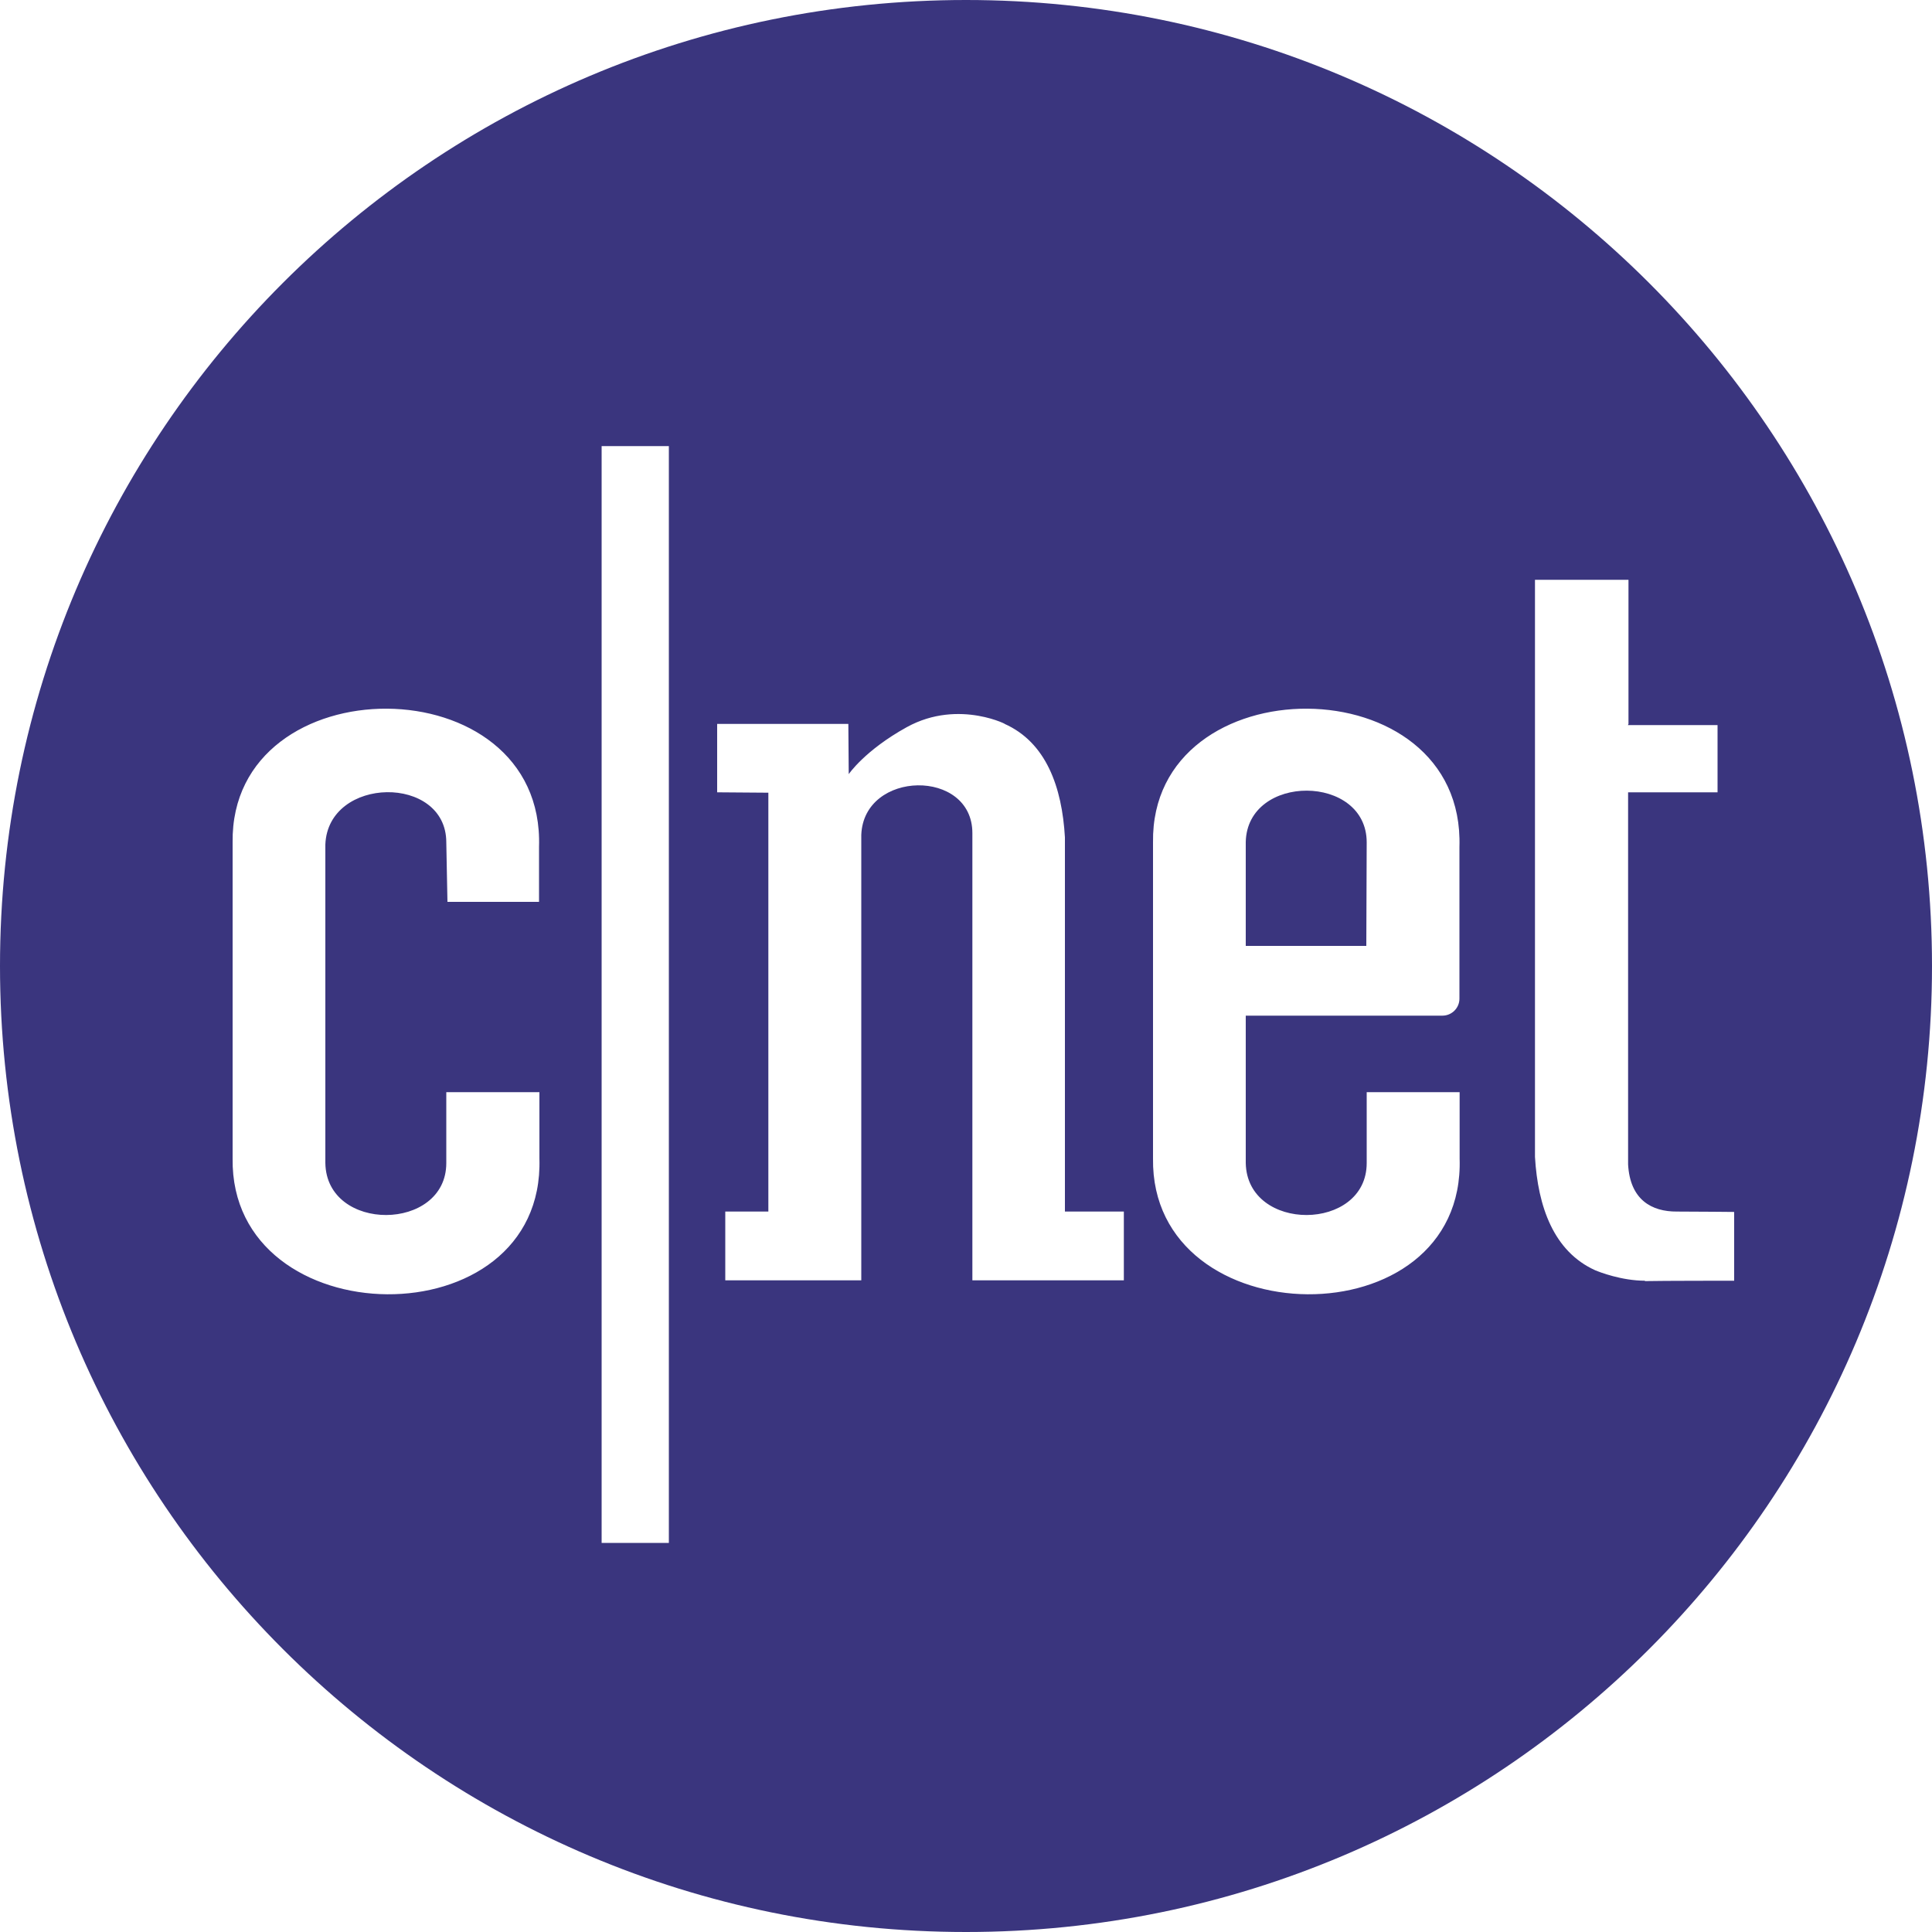 <?xml version="1.0" encoding="UTF-8"?> <svg xmlns="http://www.w3.org/2000/svg" id="Layer_1" width="100" height="100" viewBox="0 0 100 100"><defs><style>.cls-1{fill:#3a357e;}</style></defs><path class="cls-1" d="m70.74,43.6c0-3.55-6.18-3.58-6.26-.02v5.38h6.24s.02-5.36.02-5.36Z"></path><path class="cls-1" d="m50,0C22.38,0,0,22.38,0,50s22.38,50,50,50,50-22.38,50-50S77.61,0,50,0Zm-22.08,59.96c.29,9.49-16.01,9.26-15.88,0v-16.36c-.12-9.26,16.17-9.27,15.86.24v2.84h-4.74l-.06-3.08c0-3.52-6.12-3.44-6.26.11v16.49c.06,3.61,6.26,3.56,6.26,0v-3.67h4.82v3.43Zm6.7,19.9h-3.48V23.09h3.48v56.77Zm23.55-13.59h-7.84v-23.15c0-3.35-5.62-3.27-5.75.09v23.06h-7.04v-3.56h2.23v-21.68l-2.65-.02v-3.54h6.79l.02,2.6s.83-1.23,3-2.43c2.75-1.52,5.44,0,5.05-.18,2.17.96,2.99,3.28,3.14,5.88v19.37h3.05s0,3.56,0,3.56Zm17.38-6.31c.3,9.49-16,9.26-15.87,0v-16.36c-.13-9.26,16.16-9.27,15.86.24v7.85c0,.49-.4.88-.88.88h-10.18v7.63c.07,3.61,6.26,3.56,6.26,0v-3.67h4.81v3.44h0Zm9.6,6.33c-1.21,0-2.37-.45-2.58-.54,0,0,.01,0,.02.01-.08-.04-.07-.03-.02-.01-2.15-.97-2.97-3.29-3.12-5.87v-29.87h4.84v7.46l-.03.06h4.64v3.48h-4.63v19.26c.1,1.83,1.22,2.45,2.53,2.44,1.03,0,2.96.02,2.96.02v3.56s-3.82,0-4.62.02v-.02Z"></path></svg> 